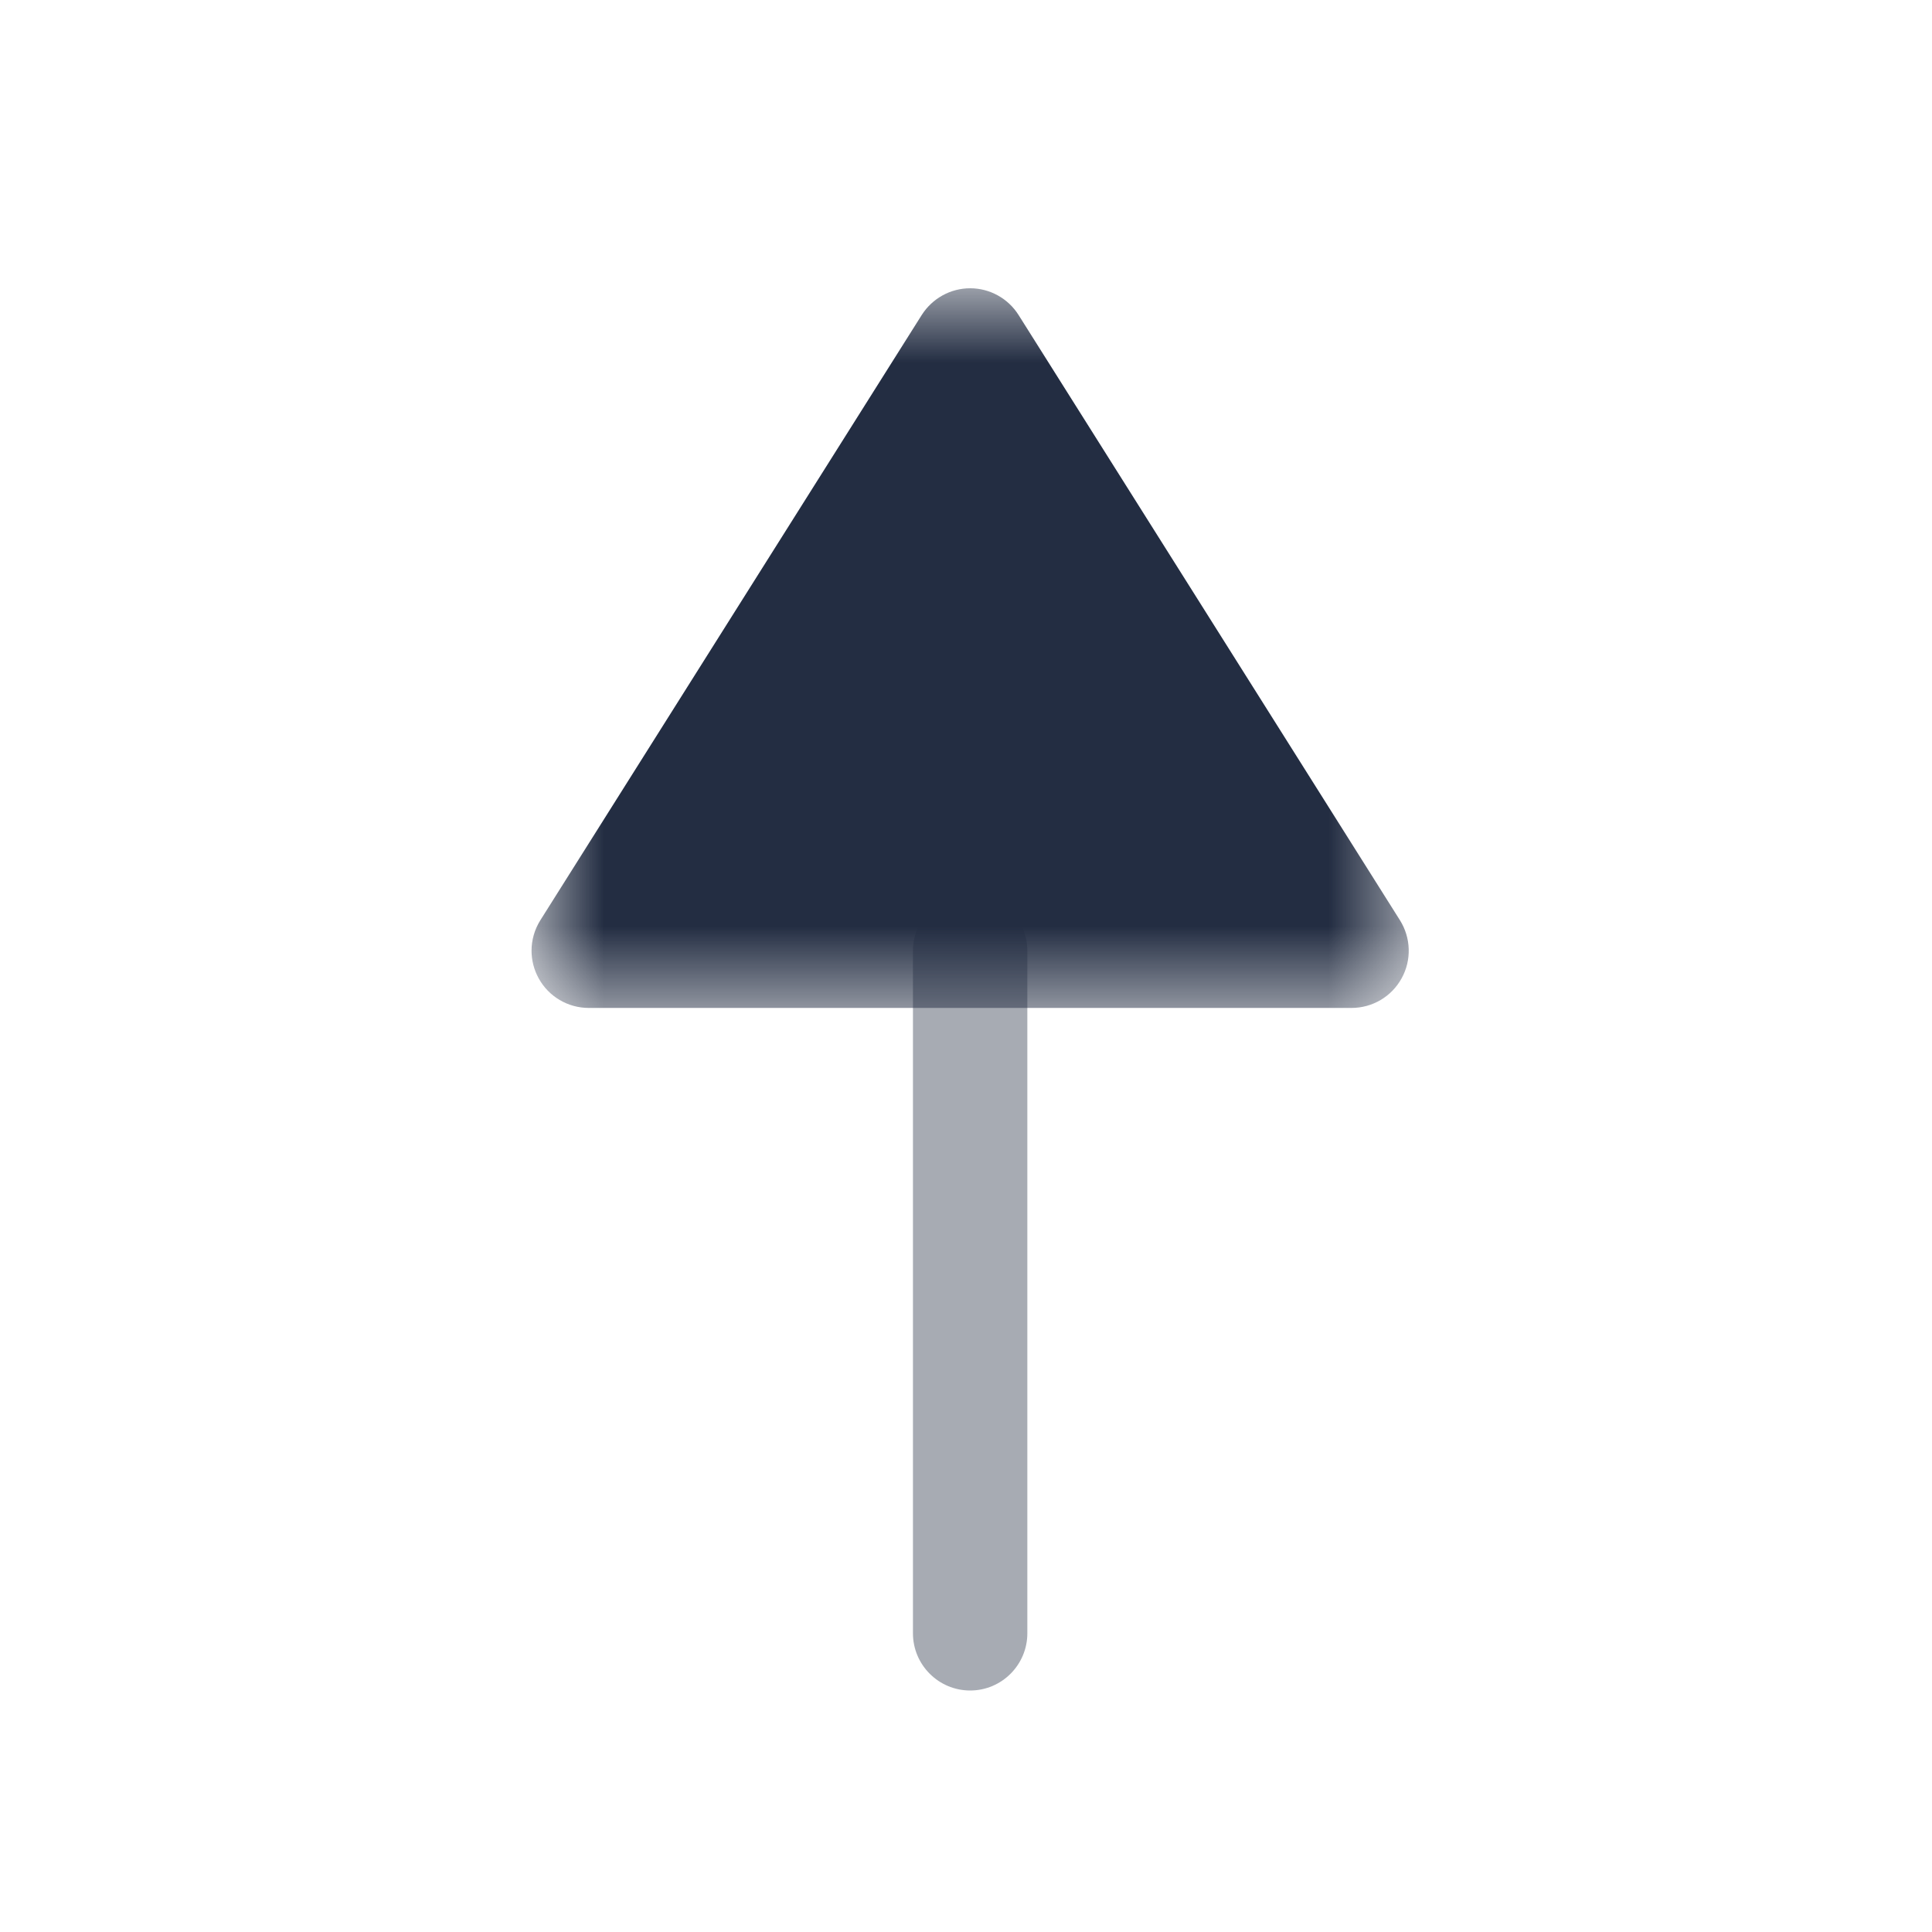 <svg width="24" height="24" viewBox="0 0 24 24" fill="none" xmlns="http://www.w3.org/2000/svg">
<path opacity="0.4" d="M11.341 20.289L11.341 11.811C11.341 11.419 11.659 11.101 12.052 11.101C12.444 11.101 12.762 11.419 12.762 11.811L12.762 20.289C12.762 20.681 12.444 21 12.052 21C11.659 21 11.341 20.681 11.341 20.289Z" fill="#232D42"/>
<mask id="mask0" mask-type="alpha" maskUnits="userSpaceOnUse" x="6" y="3" width="12" height="10">
<path fill-rule="evenodd" clip-rule="evenodd" d="M17.5 12.521L6.604 12.521L6.604 3.582L17.5 3.582V12.521Z" fill="white"/>
</mask>
<g mask="url(#mask0)">
<path d="M6.603 11.811C6.603 11.678 6.64 11.547 6.712 11.432L11.45 3.913C11.581 3.707 11.807 3.581 12.052 3.581C12.296 3.581 12.523 3.707 12.653 3.913L17.391 11.432C17.528 11.651 17.537 11.927 17.411 12.154C17.286 12.381 17.048 12.521 16.789 12.521L7.314 12.521C7.055 12.521 6.817 12.381 6.692 12.154C6.633 12.047 6.603 11.928 6.603 11.811Z" fill="#232D42"/>
</g>
</svg>
